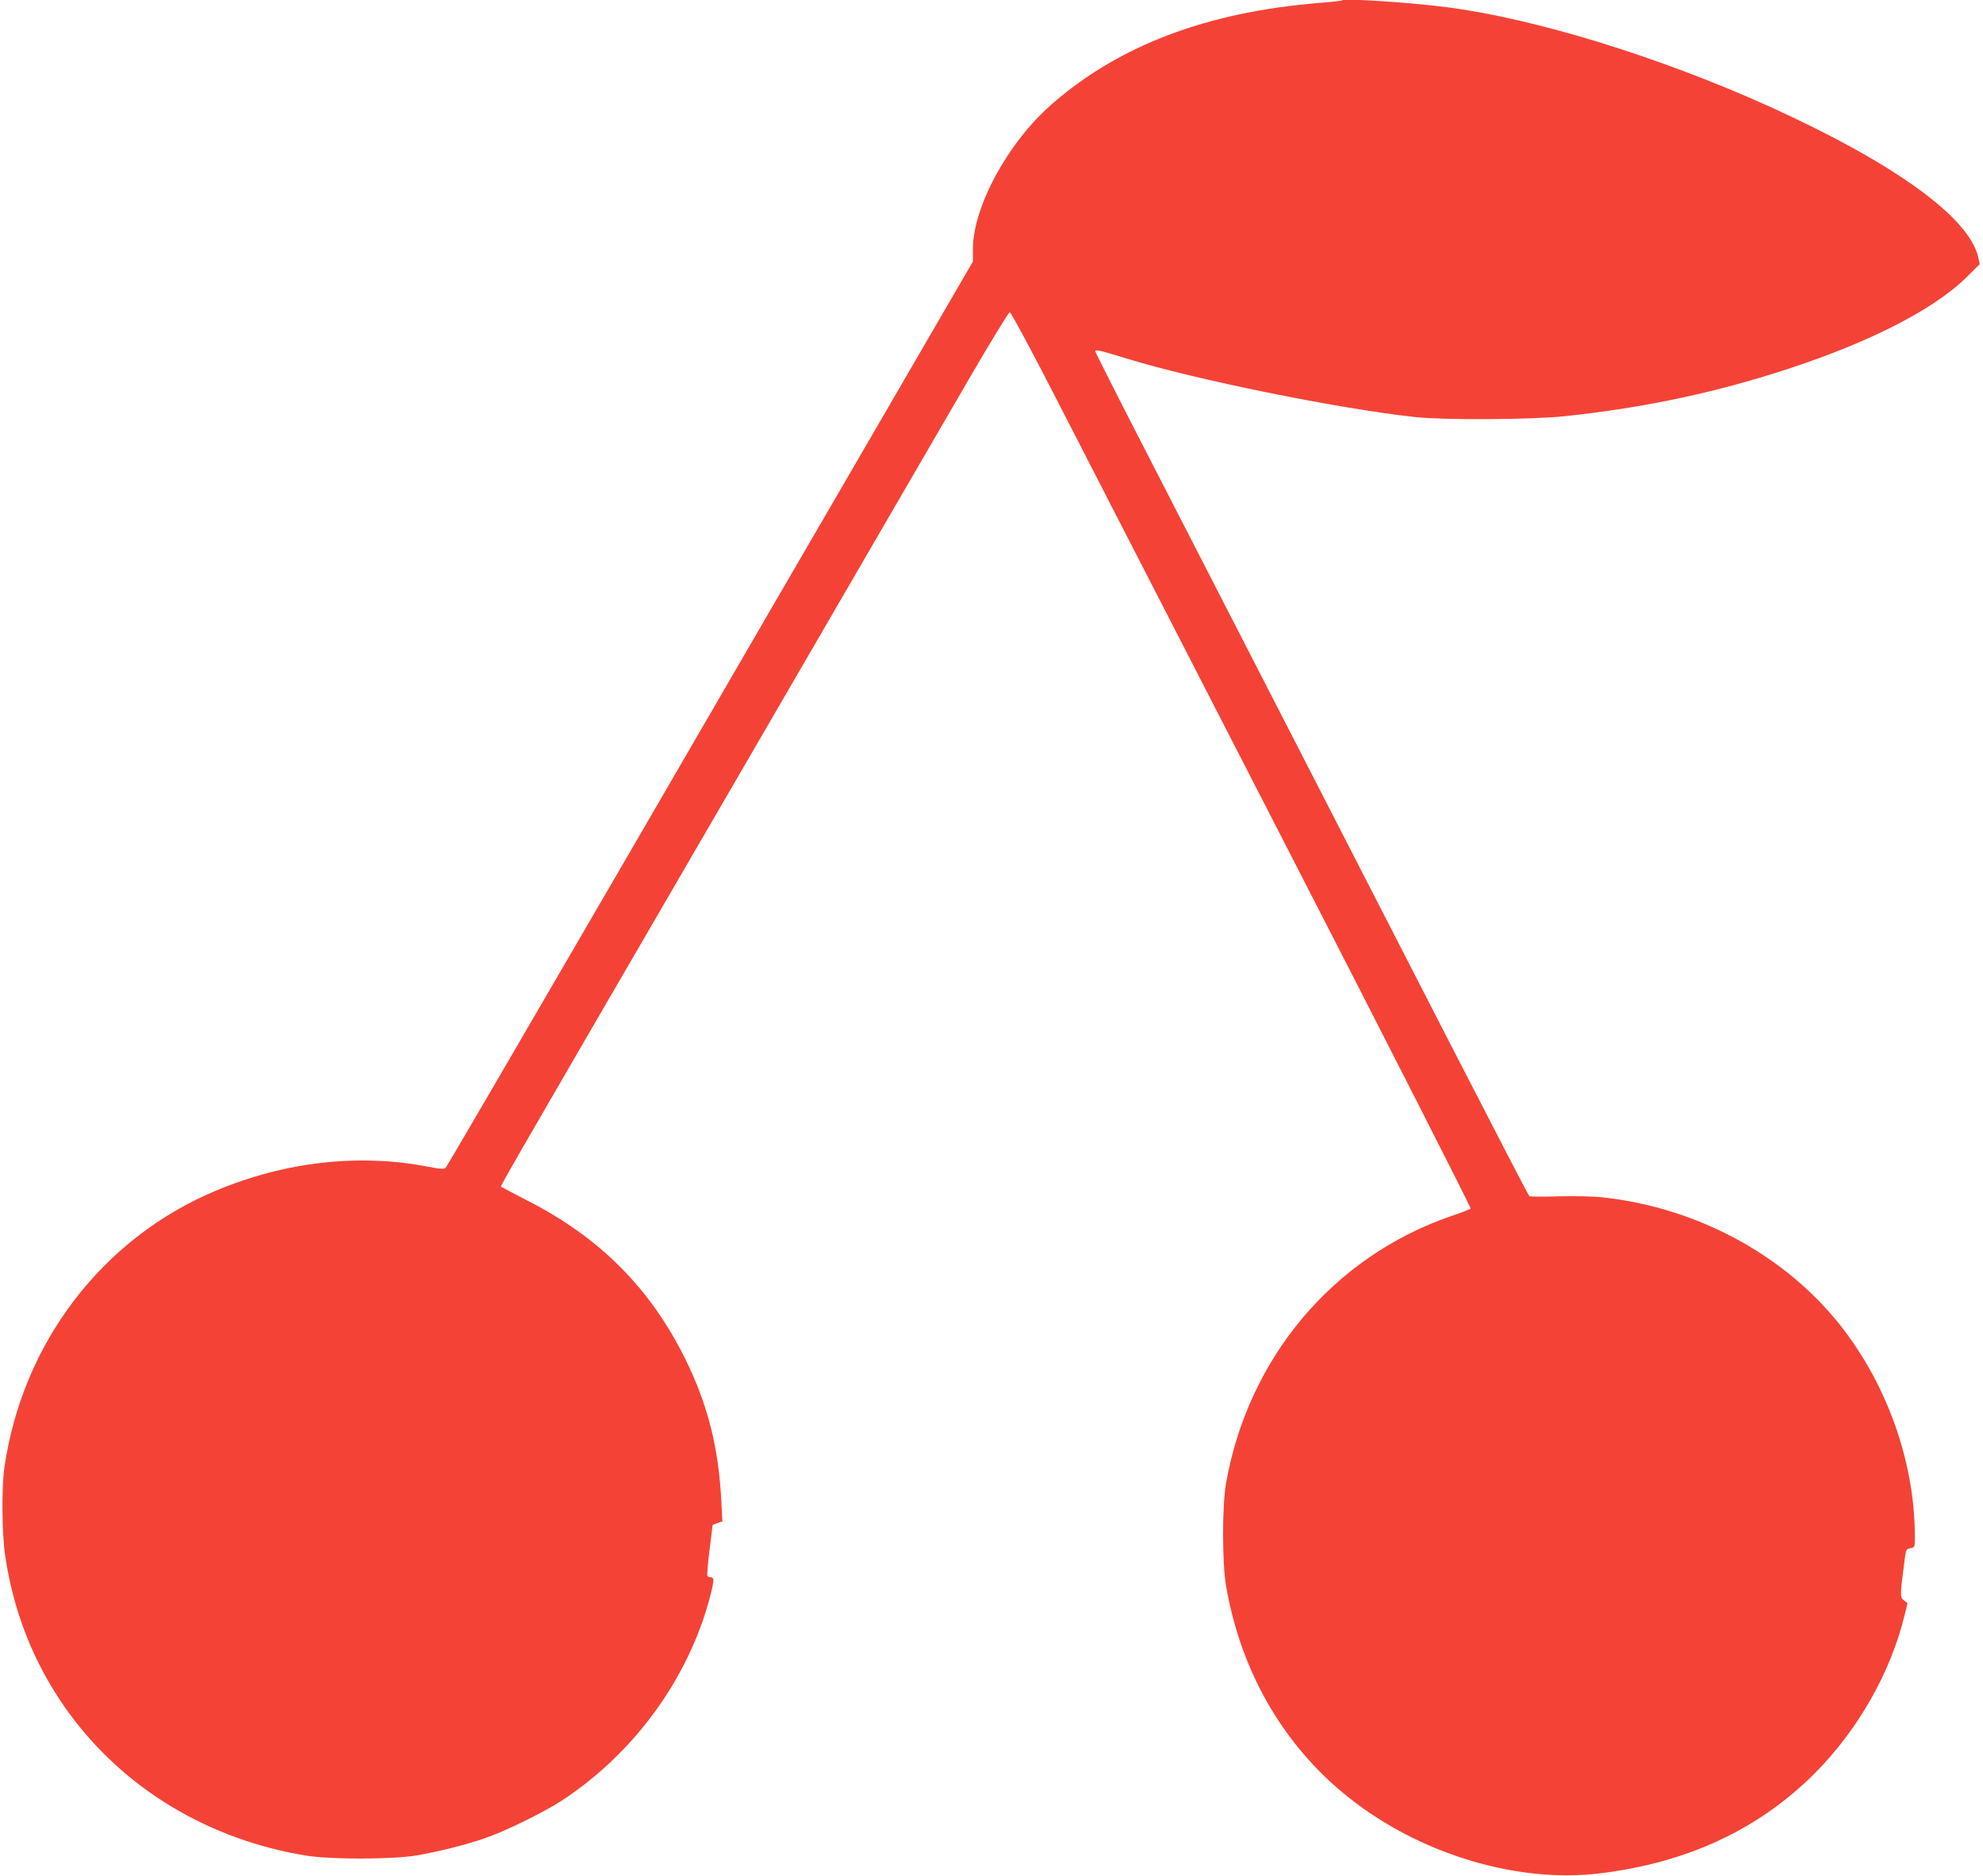 <?xml version="1.0" standalone="no"?>
<!DOCTYPE svg PUBLIC "-//W3C//DTD SVG 20010904//EN"
 "http://www.w3.org/TR/2001/REC-SVG-20010904/DTD/svg10.dtd">
<svg version="1.0" xmlns="http://www.w3.org/2000/svg"
 width="1280pt" height="1211pt" viewBox="0 0 1280 1211"
 preserveAspectRatio="xMidYMid meet">
<g transform="translate(0,1211) scale(0.1,-0.1)"
fill="#f44336" stroke="none">
<path d="M8660 12107 c-3 -3 -68 -10 -145 -16 -728 -59 -1297 -276 -1732 -659
-280 -247 -503 -659 -503 -930 l0 -80 -589 -1014 c-324 -557 -1087 -1870
-1695 -2918 -609 -1048 -1112 -1911 -1119 -1917 -10 -10 -33 -9 -112 6 -448
87 -925 33 -1373 -155 -733 -307 -1249 -984 -1364 -1789 -18 -131 -16 -425 6
-570 147 -1001 912 -1763 1941 -1932 156 -26 554 -25 708 0 147 25 320 68 447
112 133 46 378 166 495 242 466 305 816 784 956 1308 30 114 31 135 4 135 -8
0 -16 4 -19 9 -3 4 3 80 14 167 11 87 20 160 20 161 0 0 14 6 31 12 l32 11 -7
132 c-18 347 -87 620 -231 913 -225 458 -555 790 -1025 1028 -85 44 -158 82
-162 86 -9 8 -118 -181 1452 2521 733 1262 1442 2482 1574 2710 133 228 247
415 254 415 7 0 150 -265 316 -590 167 -324 835 -1625 1485 -2889 650 -1265
1178 -2303 1174 -2307 -5 -5 -62 -27 -128 -49 -761 -263 -1310 -916 -1452
-1729 -24 -138 -24 -507 0 -651 98 -579 392 -1072 839 -1408 455 -342 1058
-516 1573 -454 565 68 1024 282 1388 645 281 282 492 653 582 1026 l18 73 -23
18 c-26 19 -26 33 1 238 11 91 12 93 40 99 29 5 29 6 29 77 0 495 -193 1019
-518 1407 -360 429 -909 716 -1492 780 -60 7 -184 10 -287 7 -100 -3 -186 -2
-191 1 -5 3 -235 447 -512 986 -601 1170 -1471 2865 -1946 3788 -189 367 -344
673 -344 679 0 14 29 7 205 -47 442 -136 1363 -323 1860 -377 184 -20 748 -17
960 5 474 50 906 137 1340 272 585 181 1033 404 1257 624 l87 86 -10 45 c-58
258 -545 609 -1351 974 -706 319 -1516 568 -2083 640 -252 32 -660 58 -675 43z"/>
</g>
</svg>
